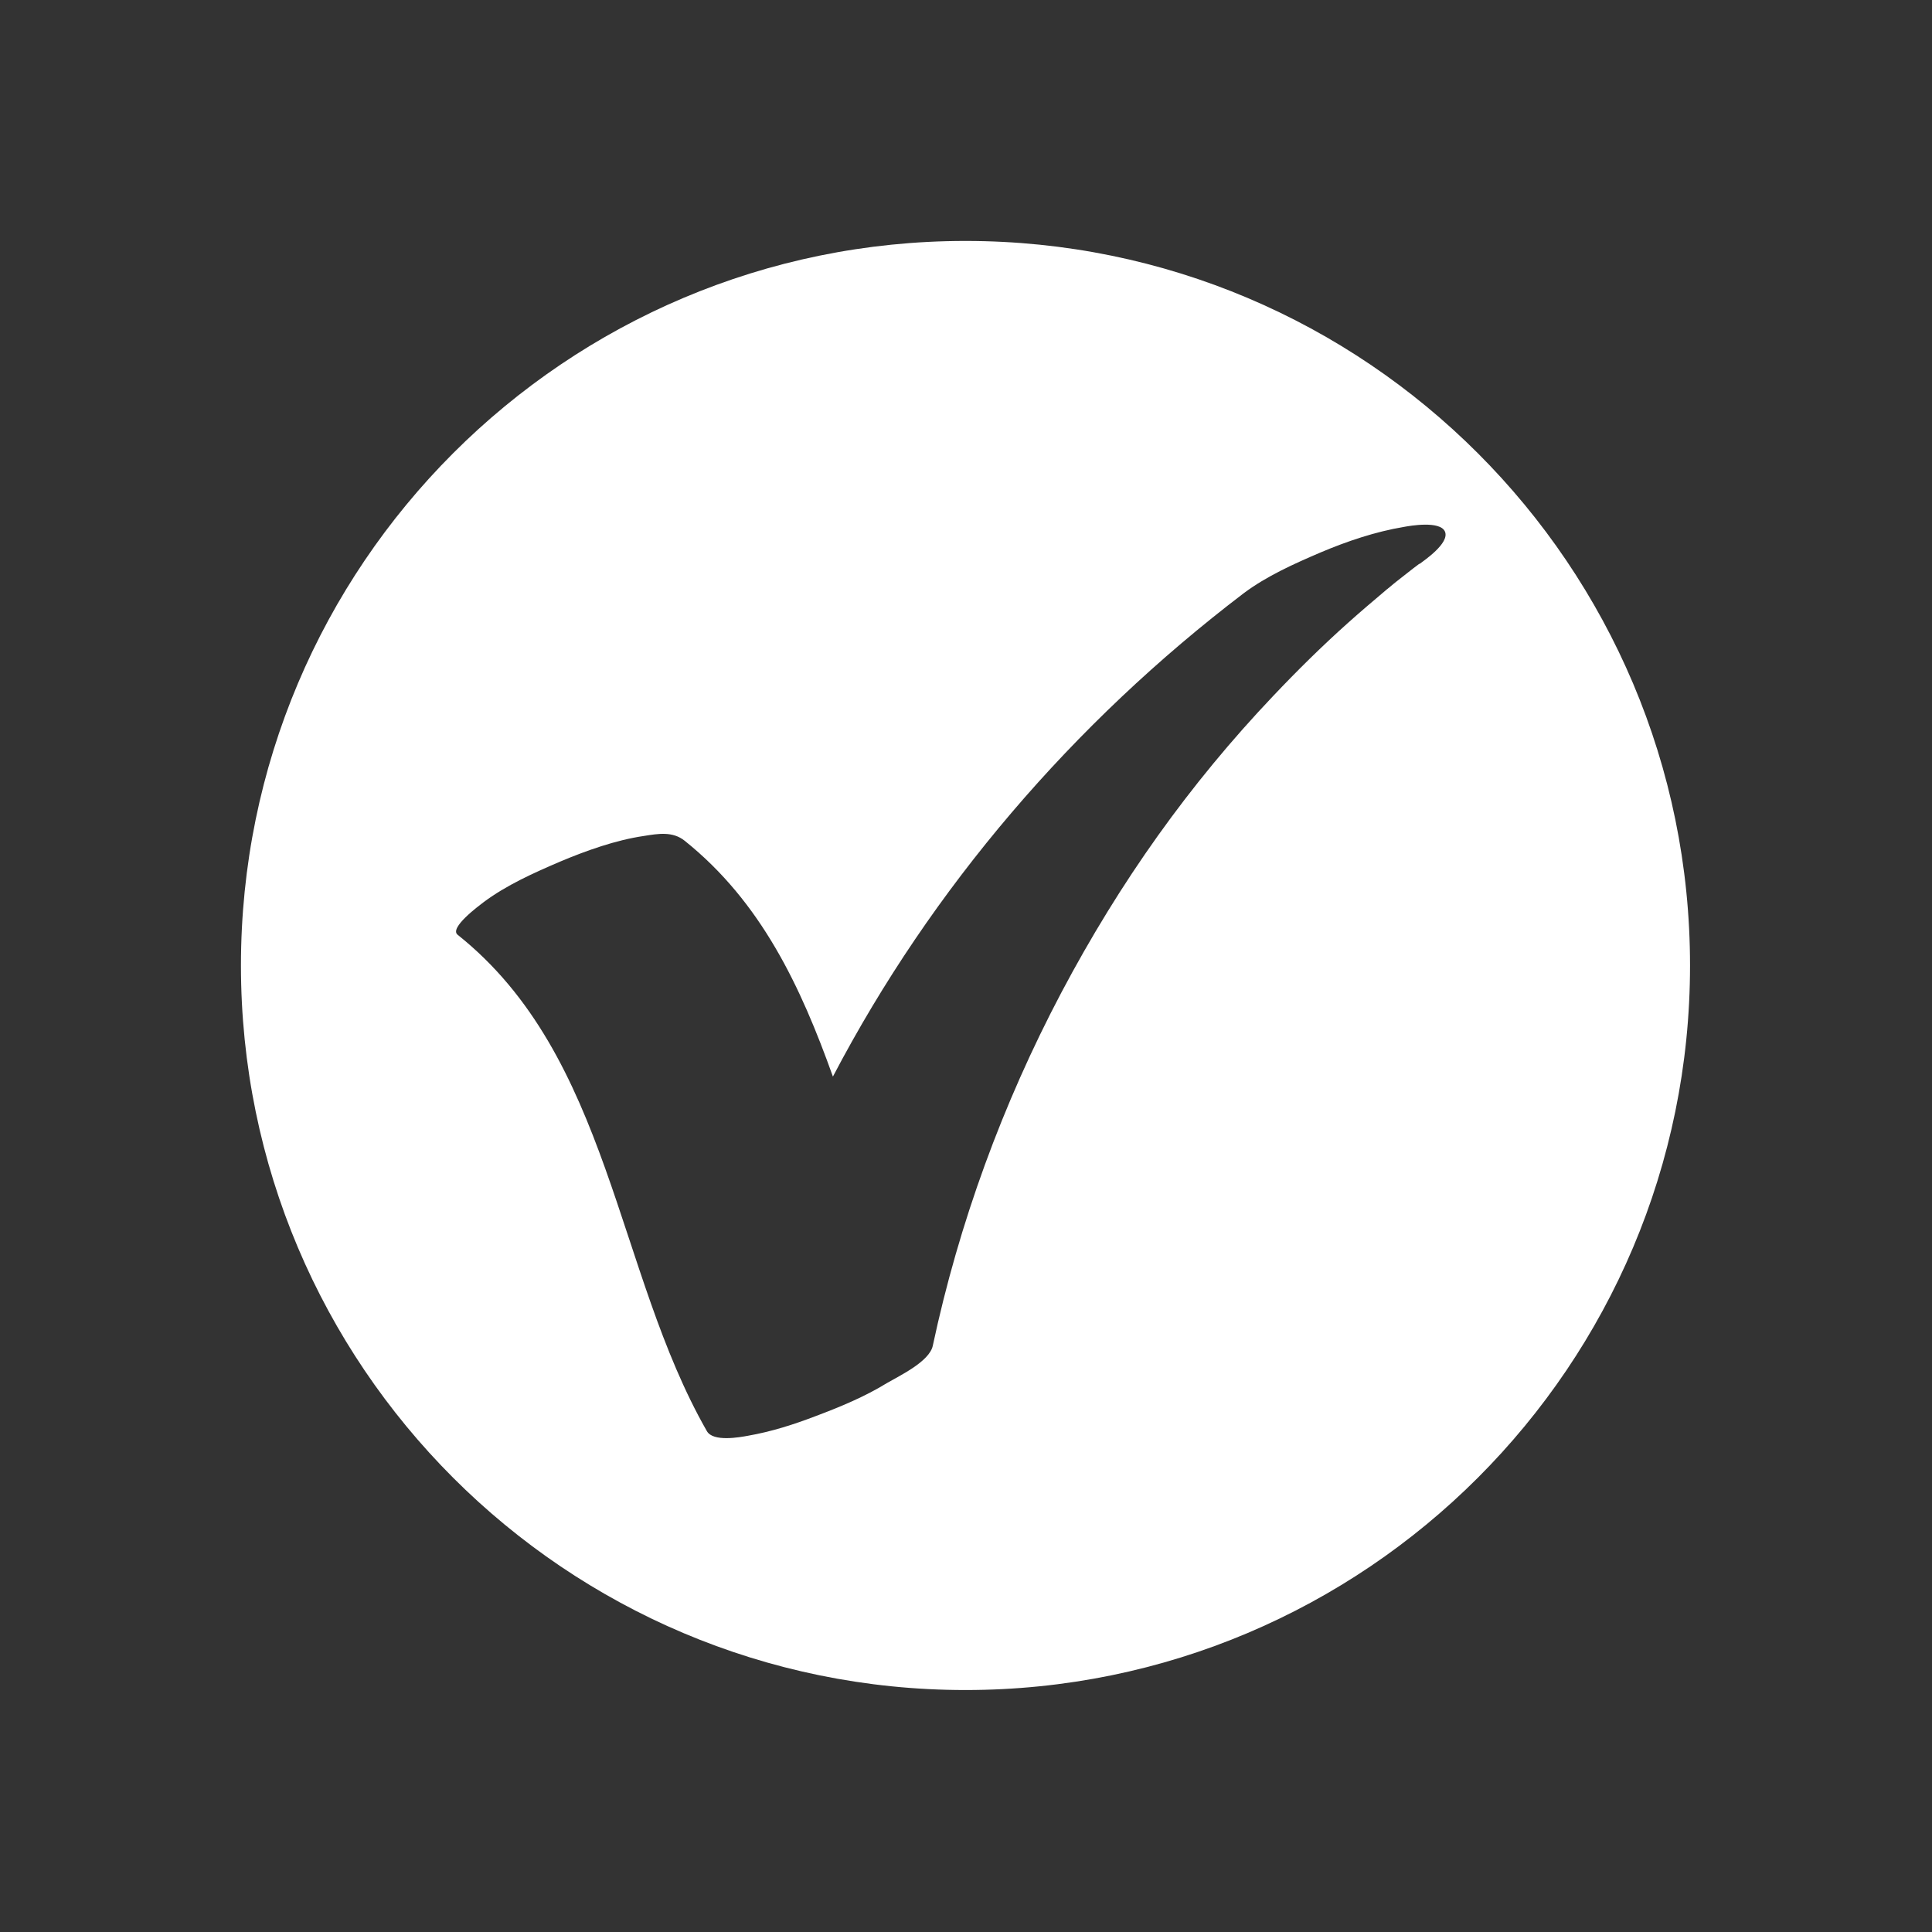 <svg id="Livello_1" xmlns="http://www.w3.org/2000/svg" version="1.1" viewBox="0 0 566.9 566.9">
  
  <rect x="0" y="0" width="566.9" height="566.9" fill="#333333" stroke="none"/>
  
  <defs>
    <style>
      .st0 {
        fill: #fff;
      }
    </style>
  </defs>
  <path class="st0" d="M283.3,70.7c-117.4,0-212.6,95.2-212.6,212.6s95.2,212.6,212.6,212.6,212.6-95.2,212.6-212.6-95.2-212.6-212.6-212.6ZM416.5,165.4c-2.3,1.7-4.5,3.5-6.7,5.2-.3.2-1.7,1.4-2.3,1.9-.2.1-.3.3-.4.3-3.9,3.3-7.8,6.6-11.6,10-7.6,6.8-14.9,14-21.9,21.4-24.5,25.8-44.9,54.4-62.2,87.1-17.2,32.6-30,67.5-37.7,103.6-1,4.6-9.6,8.7-13.4,10.9-6.5,4-13.7,7-20.9,9.7-6.5,2.5-13.1,4.6-20,5.8-2.2.4-10.2,1.9-12-1.4-26.8-46.9-28.3-109.9-73.1-145.6-2.6-2,6.2-8.5,7.5-9.5,6.8-5.1,14.9-8.7,22.6-12,7.6-3.2,16.3-6.3,24.5-7.5,4.3-.7,8.5-1.4,12,1.4,22.5,18,34.1,42.9,43.5,69.2,29-55.4,70.6-103.8,120.5-141.8,6.8-5.1,14.9-8.7,22.6-12,7.8-3.3,16.1-6.1,24.5-7.5,1.6-.3,10.6-1.9,12,1.4,1.4,3.4-6.2,8.5-7.5,9.5Z"></path>
</svg>